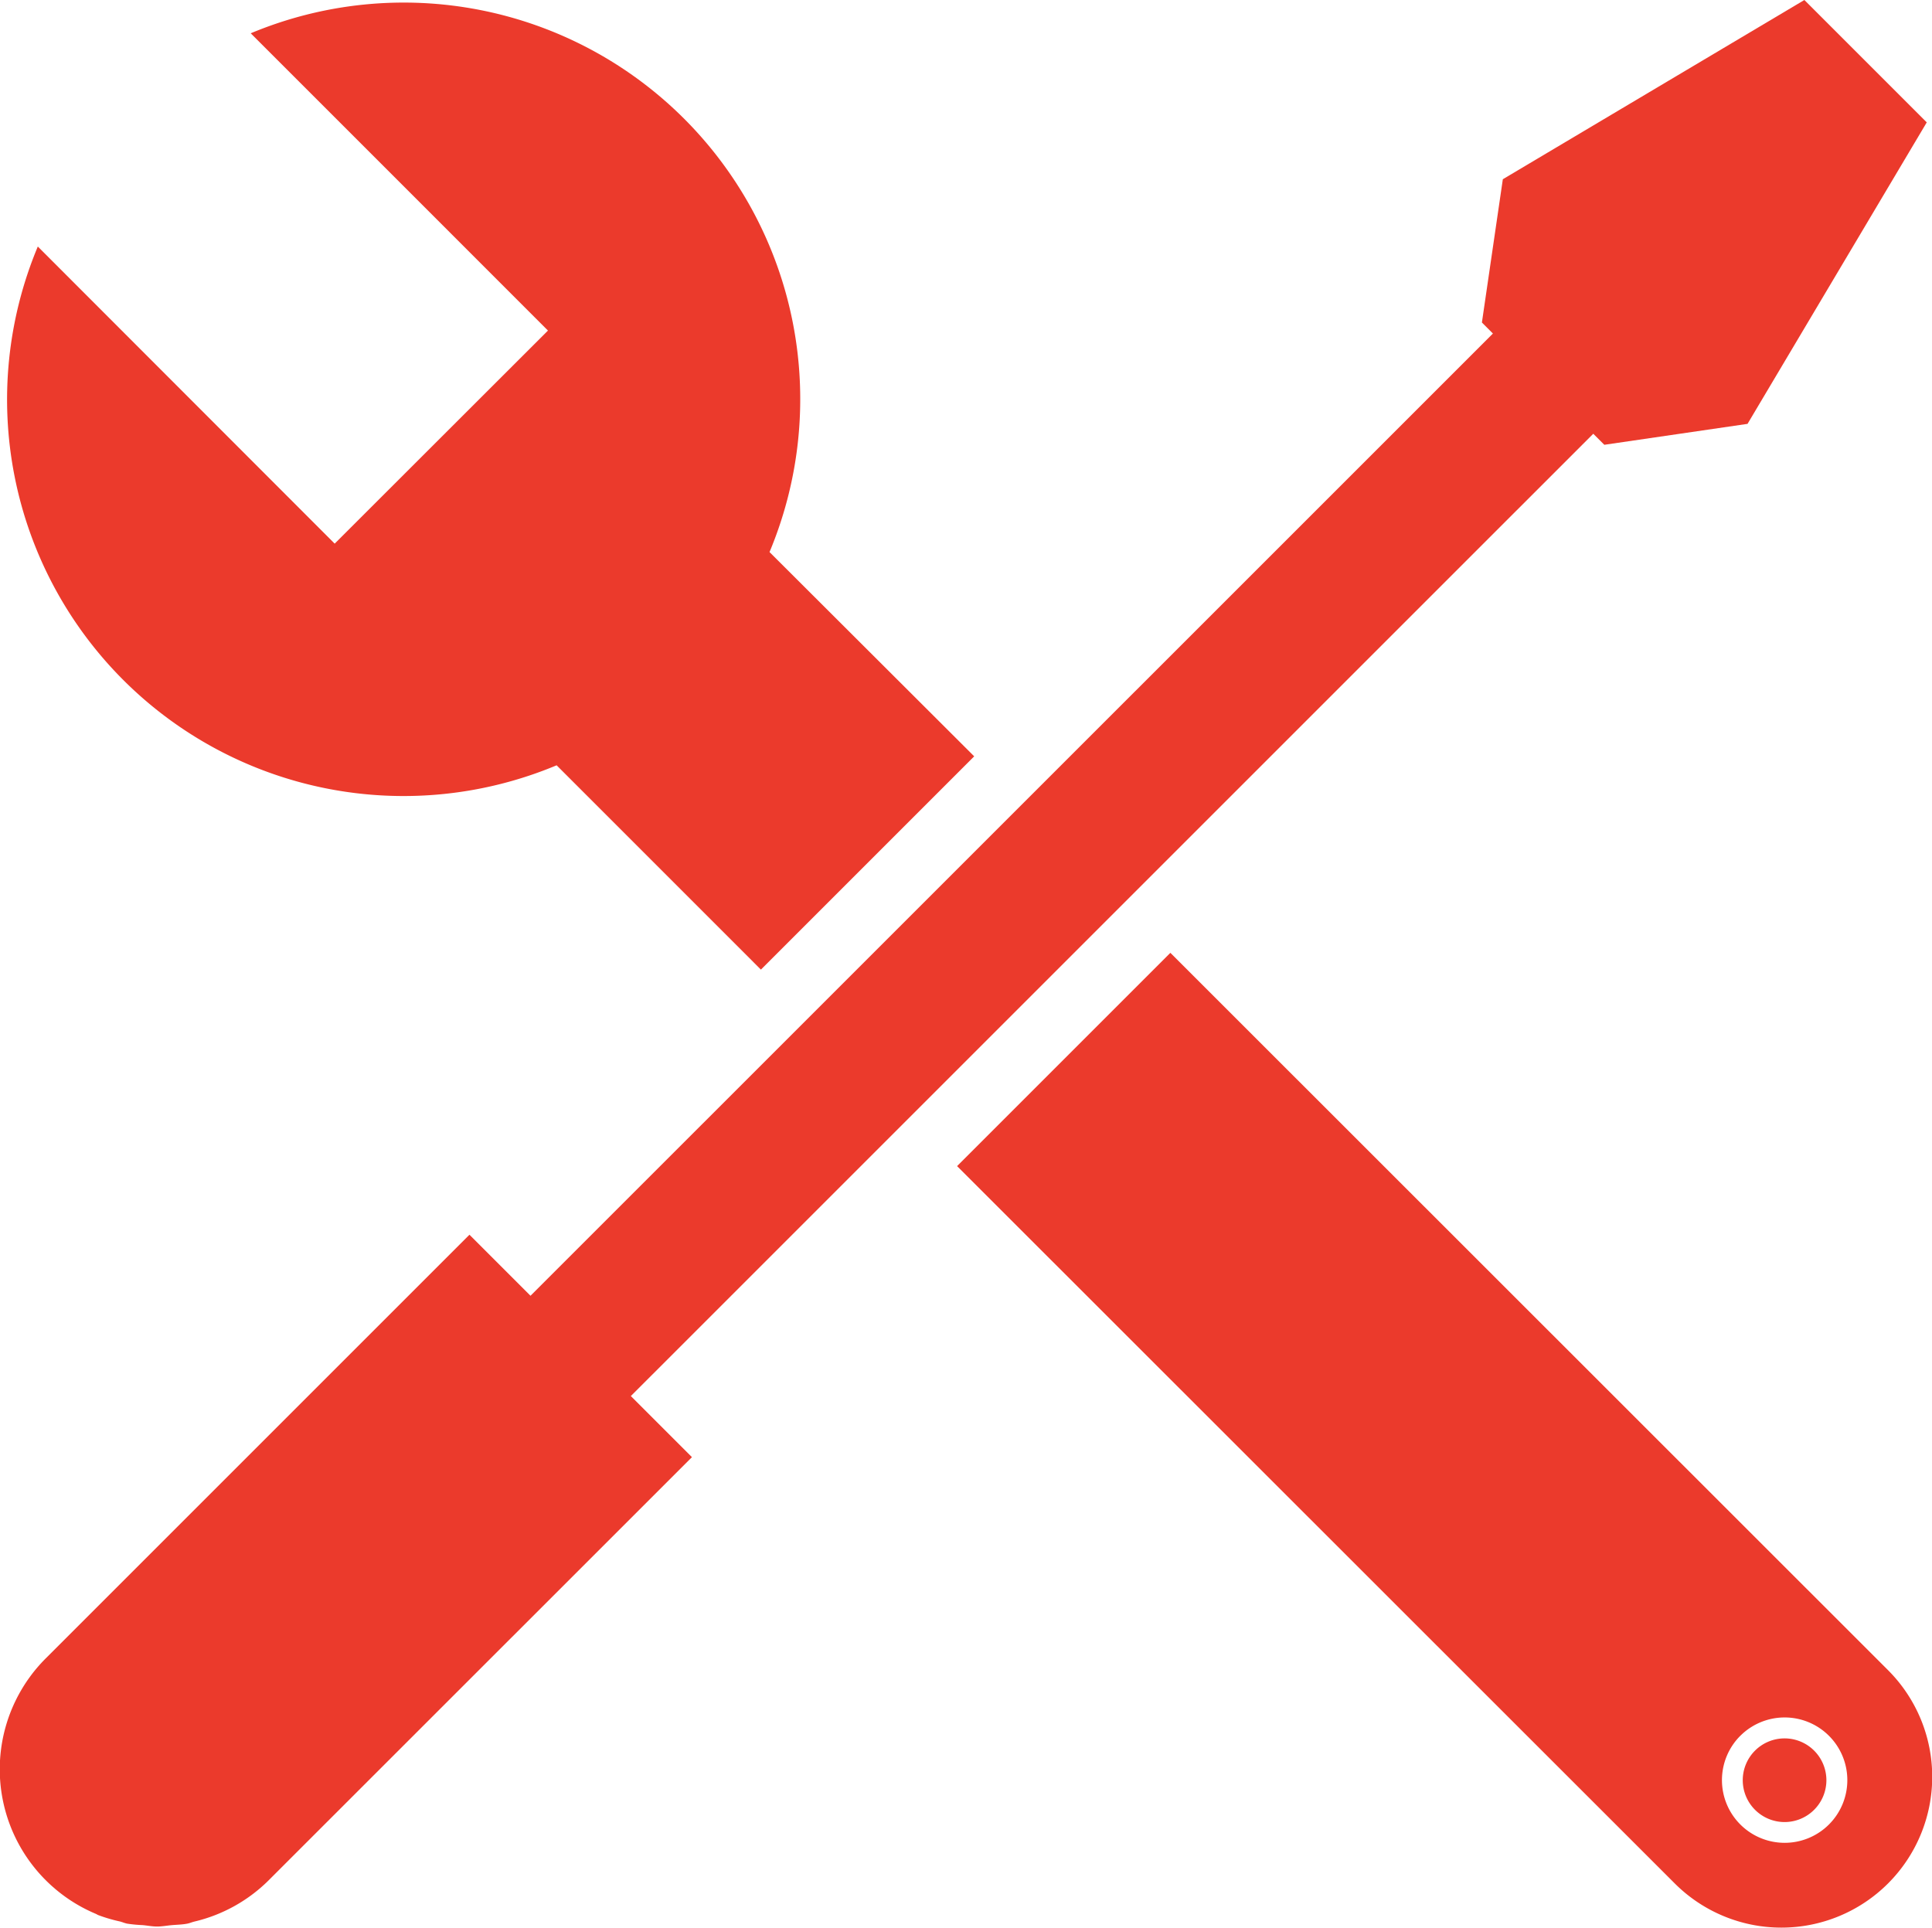 <svg xmlns="http://www.w3.org/2000/svg" width="67.031" height="66.884" viewBox="0 0 67.031 66.884">
  <g id="Groupe_927" data-name="Groupe 927" transform="translate(-2.278 -2.31)">
    <path id="Tracé_2577" data-name="Tracé 2577" d="M11.424,98.634c-.174.033-.351.033-.526.051C11.073,98.667,11.25,98.667,11.424,98.634Z" transform="translate(-2.647 -29.577)" fill="#eb3a2c"/>
    <path id="Tracé_2578" data-name="Tracé 2578" d="M14.583,96.473A5.418,5.418,0,0,1,12.012,97.9,5.427,5.427,0,0,0,14.583,96.473Z" transform="translate(-2.989 -28.914)" fill="#eb3a2c"/>
    <path id="Tracé_2579" data-name="Tracé 2579" d="M92.014,91.833a1.451,1.451,0,1,0-2.052,0A1.449,1.449,0,0,0,92.014,91.833Z" transform="translate(-26.794 -26.728)" fill="#eb3a2c"/>
    <path id="Tracé_2580" data-name="Tracé 2580" d="M9.928,98.757h0c-.168,0-.334-.033-.5-.049C9.594,98.724,9.76,98.757,9.928,98.757Z" transform="translate(-2.195 -29.6)" fill="#eb3a2c"/>
    <path id="Tracé_2581" data-name="Tracé 2581" d="M8.534,98.6c-.087-.017-.169-.055-.254-.076C8.365,98.547,8.448,98.584,8.534,98.6Z" transform="translate(-1.843 -29.544)" fill="#eb3a2c"/>
    <path id="Tracé_2582" data-name="Tracé 2582" d="M7.155,98.186c-.026-.012-.048-.028-.073-.039C7.108,98.158,7.131,98.175,7.155,98.186Z" transform="translate(-1.475 -29.428)" fill="#eb3a2c"/>
    <path id="Tracé_2583" data-name="Tracé 2583" d="M75.1,82.311a5.229,5.229,0,1,0,7.4-7.4L57.6,50.021l-7.4,7.4Zm2.274-5.122a2.175,2.175,0,1,1,0,3.075A2.176,2.176,0,0,1,77.372,77.19Z" transform="translate(-14.716 -14.65)" fill="#eb3a2c"/>
    <path id="Tracé_2584" data-name="Tracé 2584" d="M29.087,21.508a13.757,13.757,0,0,0-18-18l4.8,4.8L21.4,13.823,14,21.216h0L3.7,10.907a13.756,13.756,0,0,0,18,18l7.088,7.089,7.4-7.4Z" transform="translate(-0.11 -0.043)" fill="#eb3a2c"/>
    <path id="Tracé_2585" data-name="Tracé 2585" d="M69.127,6.556,64.881,2.31,54.419,8.529,53.693,13.5l.382.383L20.684,47.27l-2.118-2.118L3.876,59.841a5.44,5.44,0,0,0,1.732,8.877c.026.012.048.028.073.039a5.462,5.462,0,0,0,.756.223c.086.021.168.059.254.076a4.882,4.882,0,0,0,.54.051c.168.016.334.049.5.049s.344-.034.518-.049.352-.017.526-.051c.084-.016.163-.052.246-.072a5.418,5.418,0,0,0,2.571-1.425L26.285,52.87l-2.12-2.12,33.392-33.39.383.383,4.969-.726Z" transform="translate(0)" fill="#eb3a2c"/>
  </g>
</svg>
